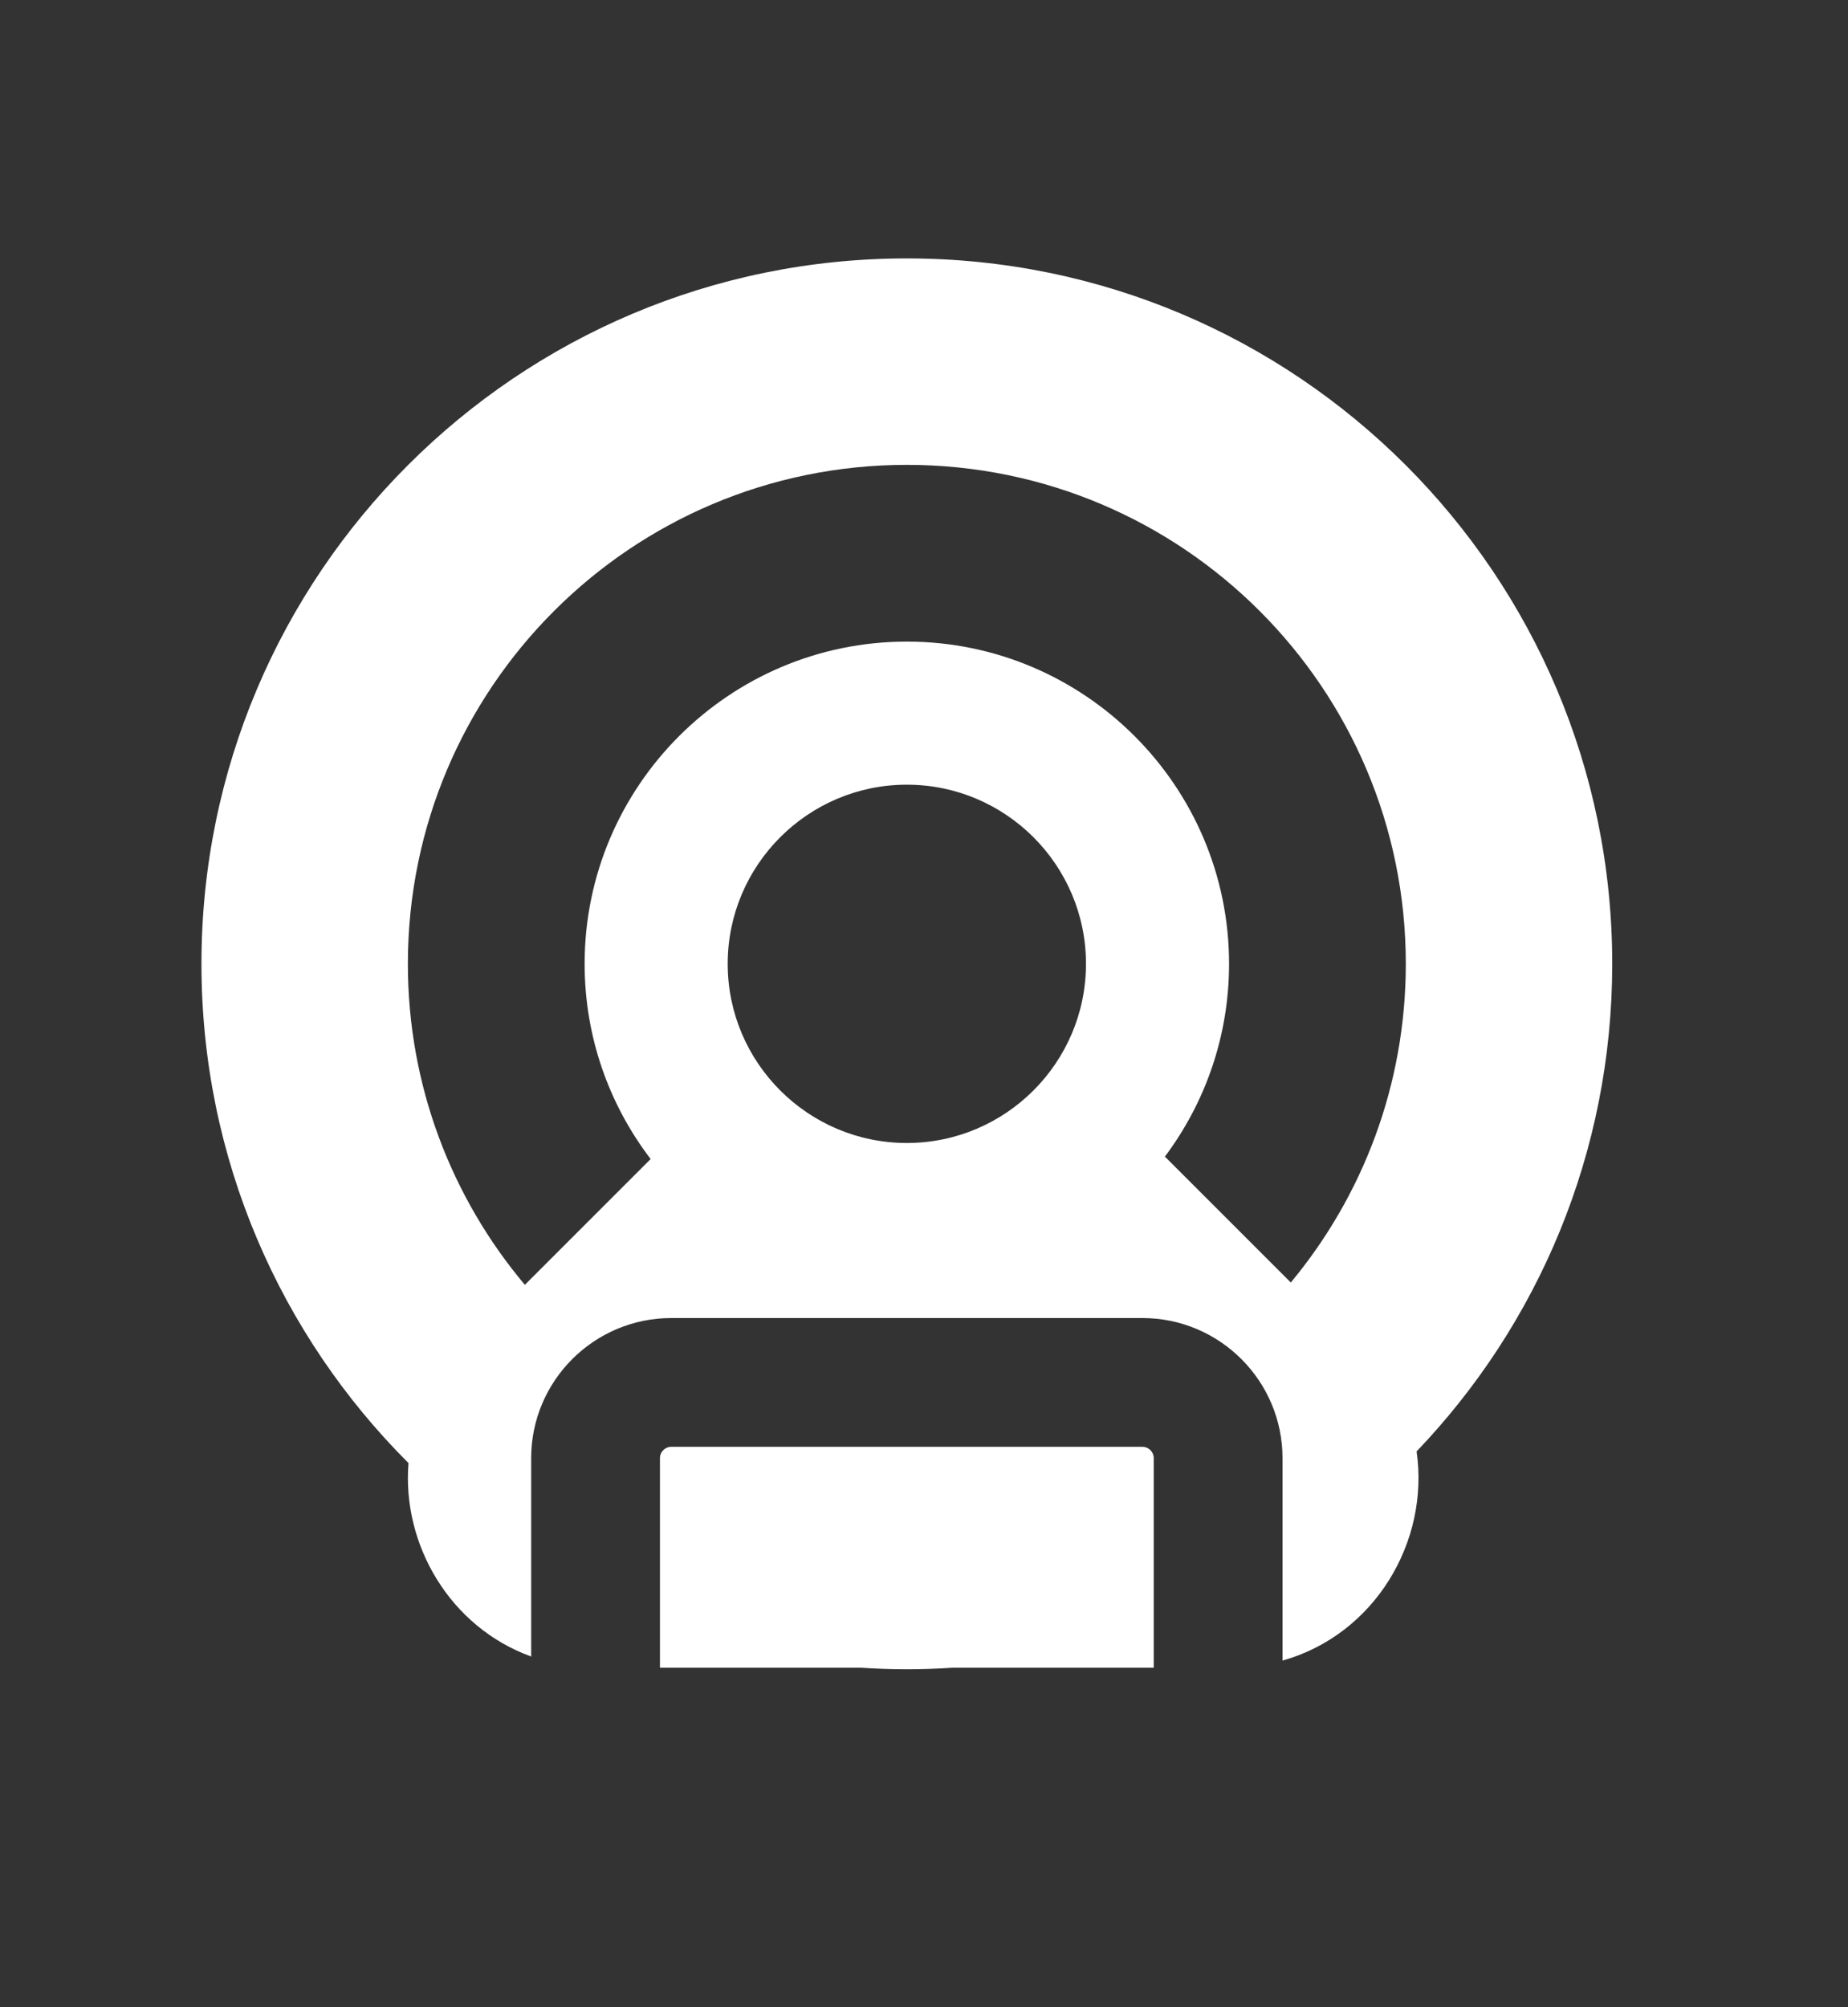 <?xml version="1.0" encoding="UTF-8"?> <svg xmlns="http://www.w3.org/2000/svg" width="3092" height="3358" viewBox="0 0 3092 3358"><rect x="0" y="0" width="3092" height="3358" fill="#333333" stroke="none"/><clipPath id="clipPath1"><path clip-rule="evenodd" d="M 0 3358 L 7457 3358 L 7457 0 L 0 0 Z"></path></clipPath><g id="Layer-1" clip-path="url(#clipPath1)"><g id="g1"><path id="path1" fill="#ffffff" stroke="none" d="M 1911.464 2420.684 L 1123.118 2420.684 C 1112.687 2420.684 1104.199 2429.168 1104.199 2439.601 L 1104.199 2790.298 L 1440.755 2790.298 C 1466.067 2791.918 1491.57 2792.835 1517.291 2792.835 C 1543.012 2792.835 1568.515 2791.918 1593.827 2790.298 L 1930.383 2790.298 L 1930.383 2439.601 C 1930.383 2429.168 1921.895 2420.684 1911.464 2420.684 Z"></path><path id="path2" fill="#ffffff" stroke="none" d="M 2697.526 1612.6 C 2697.526 960.774 2169.116 432.365 1517.291 432.365 C 865.465 432.365 337.056 960.774 337.056 1612.6 C 337.056 1938.885 469.469 2234.236 683.479 2447.875 C 672.428 2584.814 753.185 2722.472 888.741 2771.509 L 888.741 2439.601 C 888.741 2310.365 993.882 2205.222 1123.118 2205.222 L 1911.464 2205.222 C 2040.7 2205.222 2145.841 2310.365 2145.841 2439.601 L 2145.841 2778.333 C 2300.85 2734.693 2391.994 2578.534 2370.181 2428.371 C 2572.95 2216.435 2697.526 1929.072 2697.526 1612.6 Z M 1517.291 1912.334 C 1352.02 1912.334 1217.561 1777.874 1217.561 1612.601 C 1217.561 1447.328 1352.02 1312.87 1517.291 1312.87 C 1682.562 1312.87 1817.02 1447.328 1817.02 1612.601 C 1817.02 1777.874 1682.562 1912.334 1517.291 1912.334 Z M 2159.701 2145.767 L 1949.056 1935.122 C 2016.457 1845.12 2056.42 1733.44 2056.42 1612.601 C 2056.42 1315.323 1814.567 1073.469 1517.291 1073.469 C 1220.015 1073.469 978.161 1315.323 978.161 1612.601 C 978.161 1735.274 1019.374 1848.485 1088.64 1939.181 L 878.167 2149.654 C 756.051 2004.481 682.444 1817.15 682.444 1612.6 C 682.444 1151.527 1056.217 777.753 1517.291 777.753 C 1978.365 777.753 2352.138 1151.527 2352.138 1612.6 C 2352.138 1815.321 2279.862 2001.147 2159.701 2145.767 Z"></path></g></g></svg> 